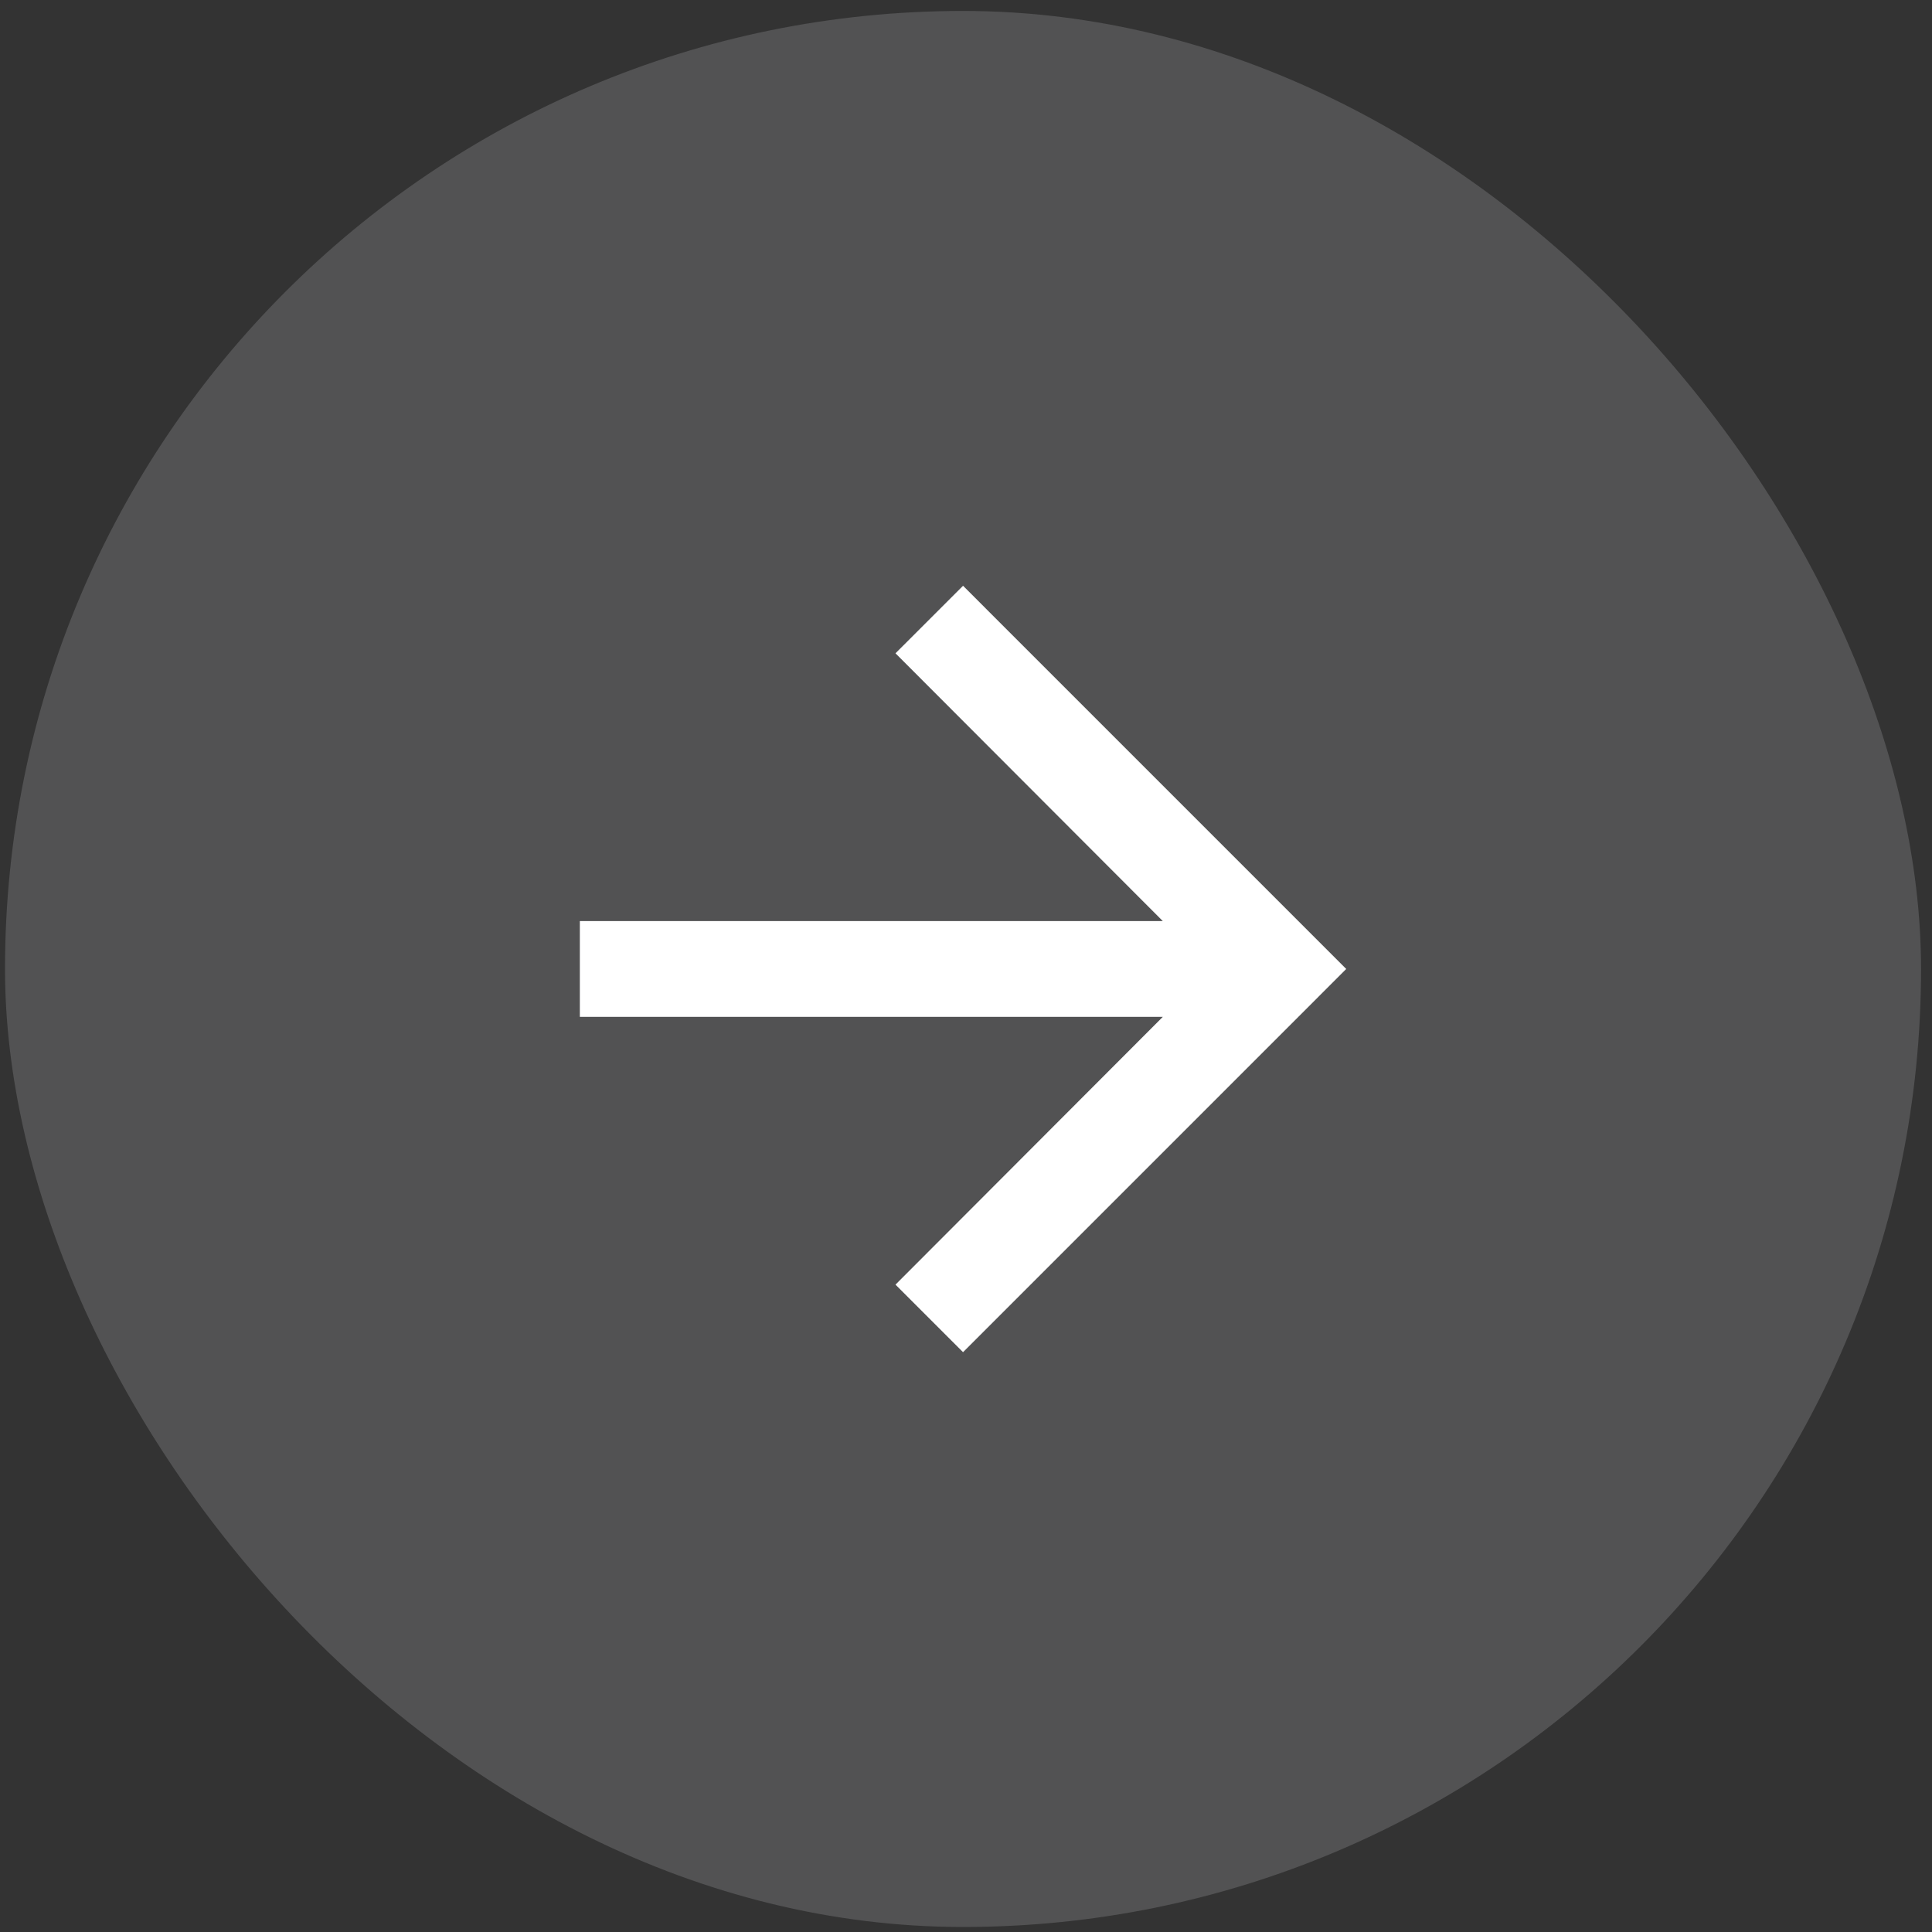 <svg width="121" height="121" viewBox="0 0 121 121" fill="none" xmlns="http://www.w3.org/2000/svg">
<rect x="0" y="0" width="121" height="121" fill="#333333" stroke="none"/>
<rect x="0.314" y="0.686" width="120" height="120" rx="60" fill="#B1B3B5" fill-opacity="0.25"/>
<path d="M60.315 36.686L56.084 40.916L72.825 57.686H36.315V63.686H72.825L56.084 80.456L60.315 84.686L84.314 60.686L60.315 36.686Z" fill="white"/>
</svg>
